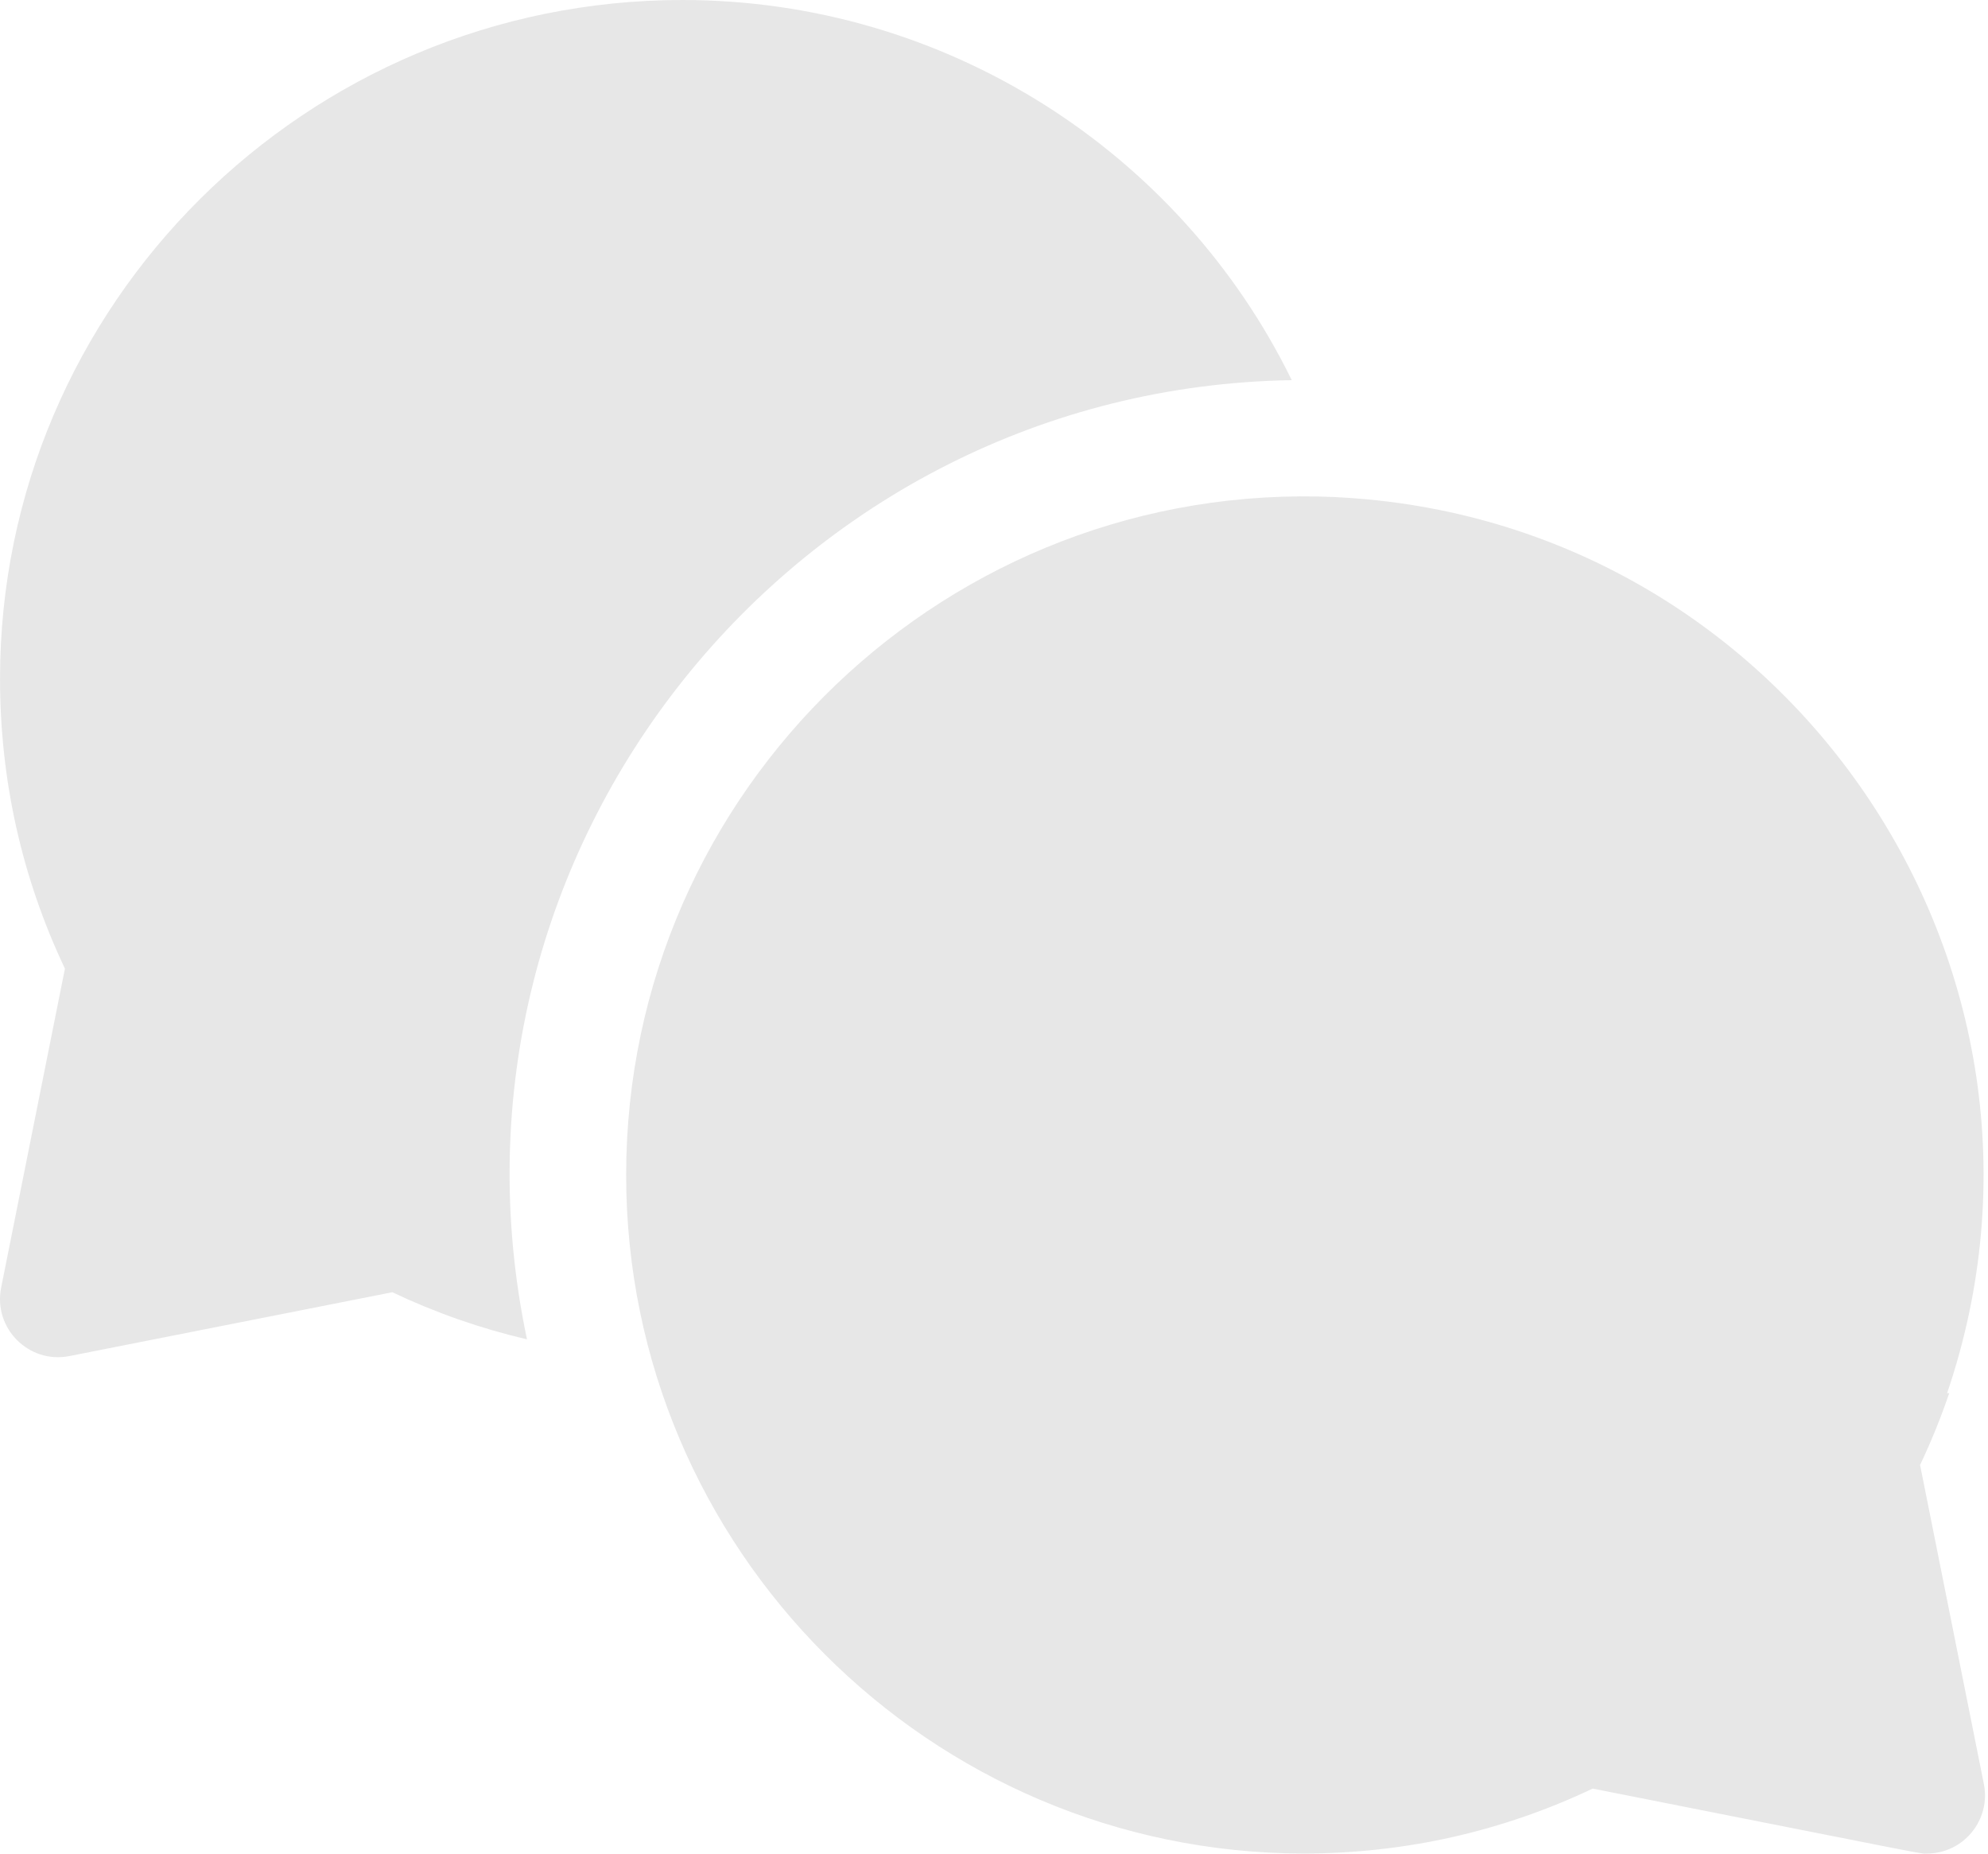 <svg width="59" height="55" viewBox="0 0 59 55" fill="none" xmlns="http://www.w3.org/2000/svg">
<path d="M38.337 11.28C35.012 4.49 28.055 0 20.251 0C9.085 0 0.001 9.033 0.001 20.135C0.001 23.152 0.649 26.044 1.927 28.741L0.034 38.206C-0.207 39.411 0.856 40.476 2.061 40.237L11.643 38.343C12.934 38.955 14.268 39.42 15.64 39.741C12.566 25.182 23.602 11.515 38.337 11.28Z" fill="#E7E7E7"/>
<path d="M56.984 43.469C57.315 42.771 57.603 42.061 57.849 41.338H57.786C62.094 28.692 53.033 15.4 39.656 14.752C39.656 14.752 39.656 14.751 39.656 14.75C28.146 14.22 18.583 23.436 18.583 34.863C18.583 45.956 27.599 54.982 38.689 54.998C41.697 54.994 44.58 54.346 47.268 53.071C57.762 55.146 56.944 54.998 57.185 54.998C58.276 54.998 59.09 53.999 58.877 52.934L56.984 43.469Z" fill="#E7E7E7"/>
</svg>
